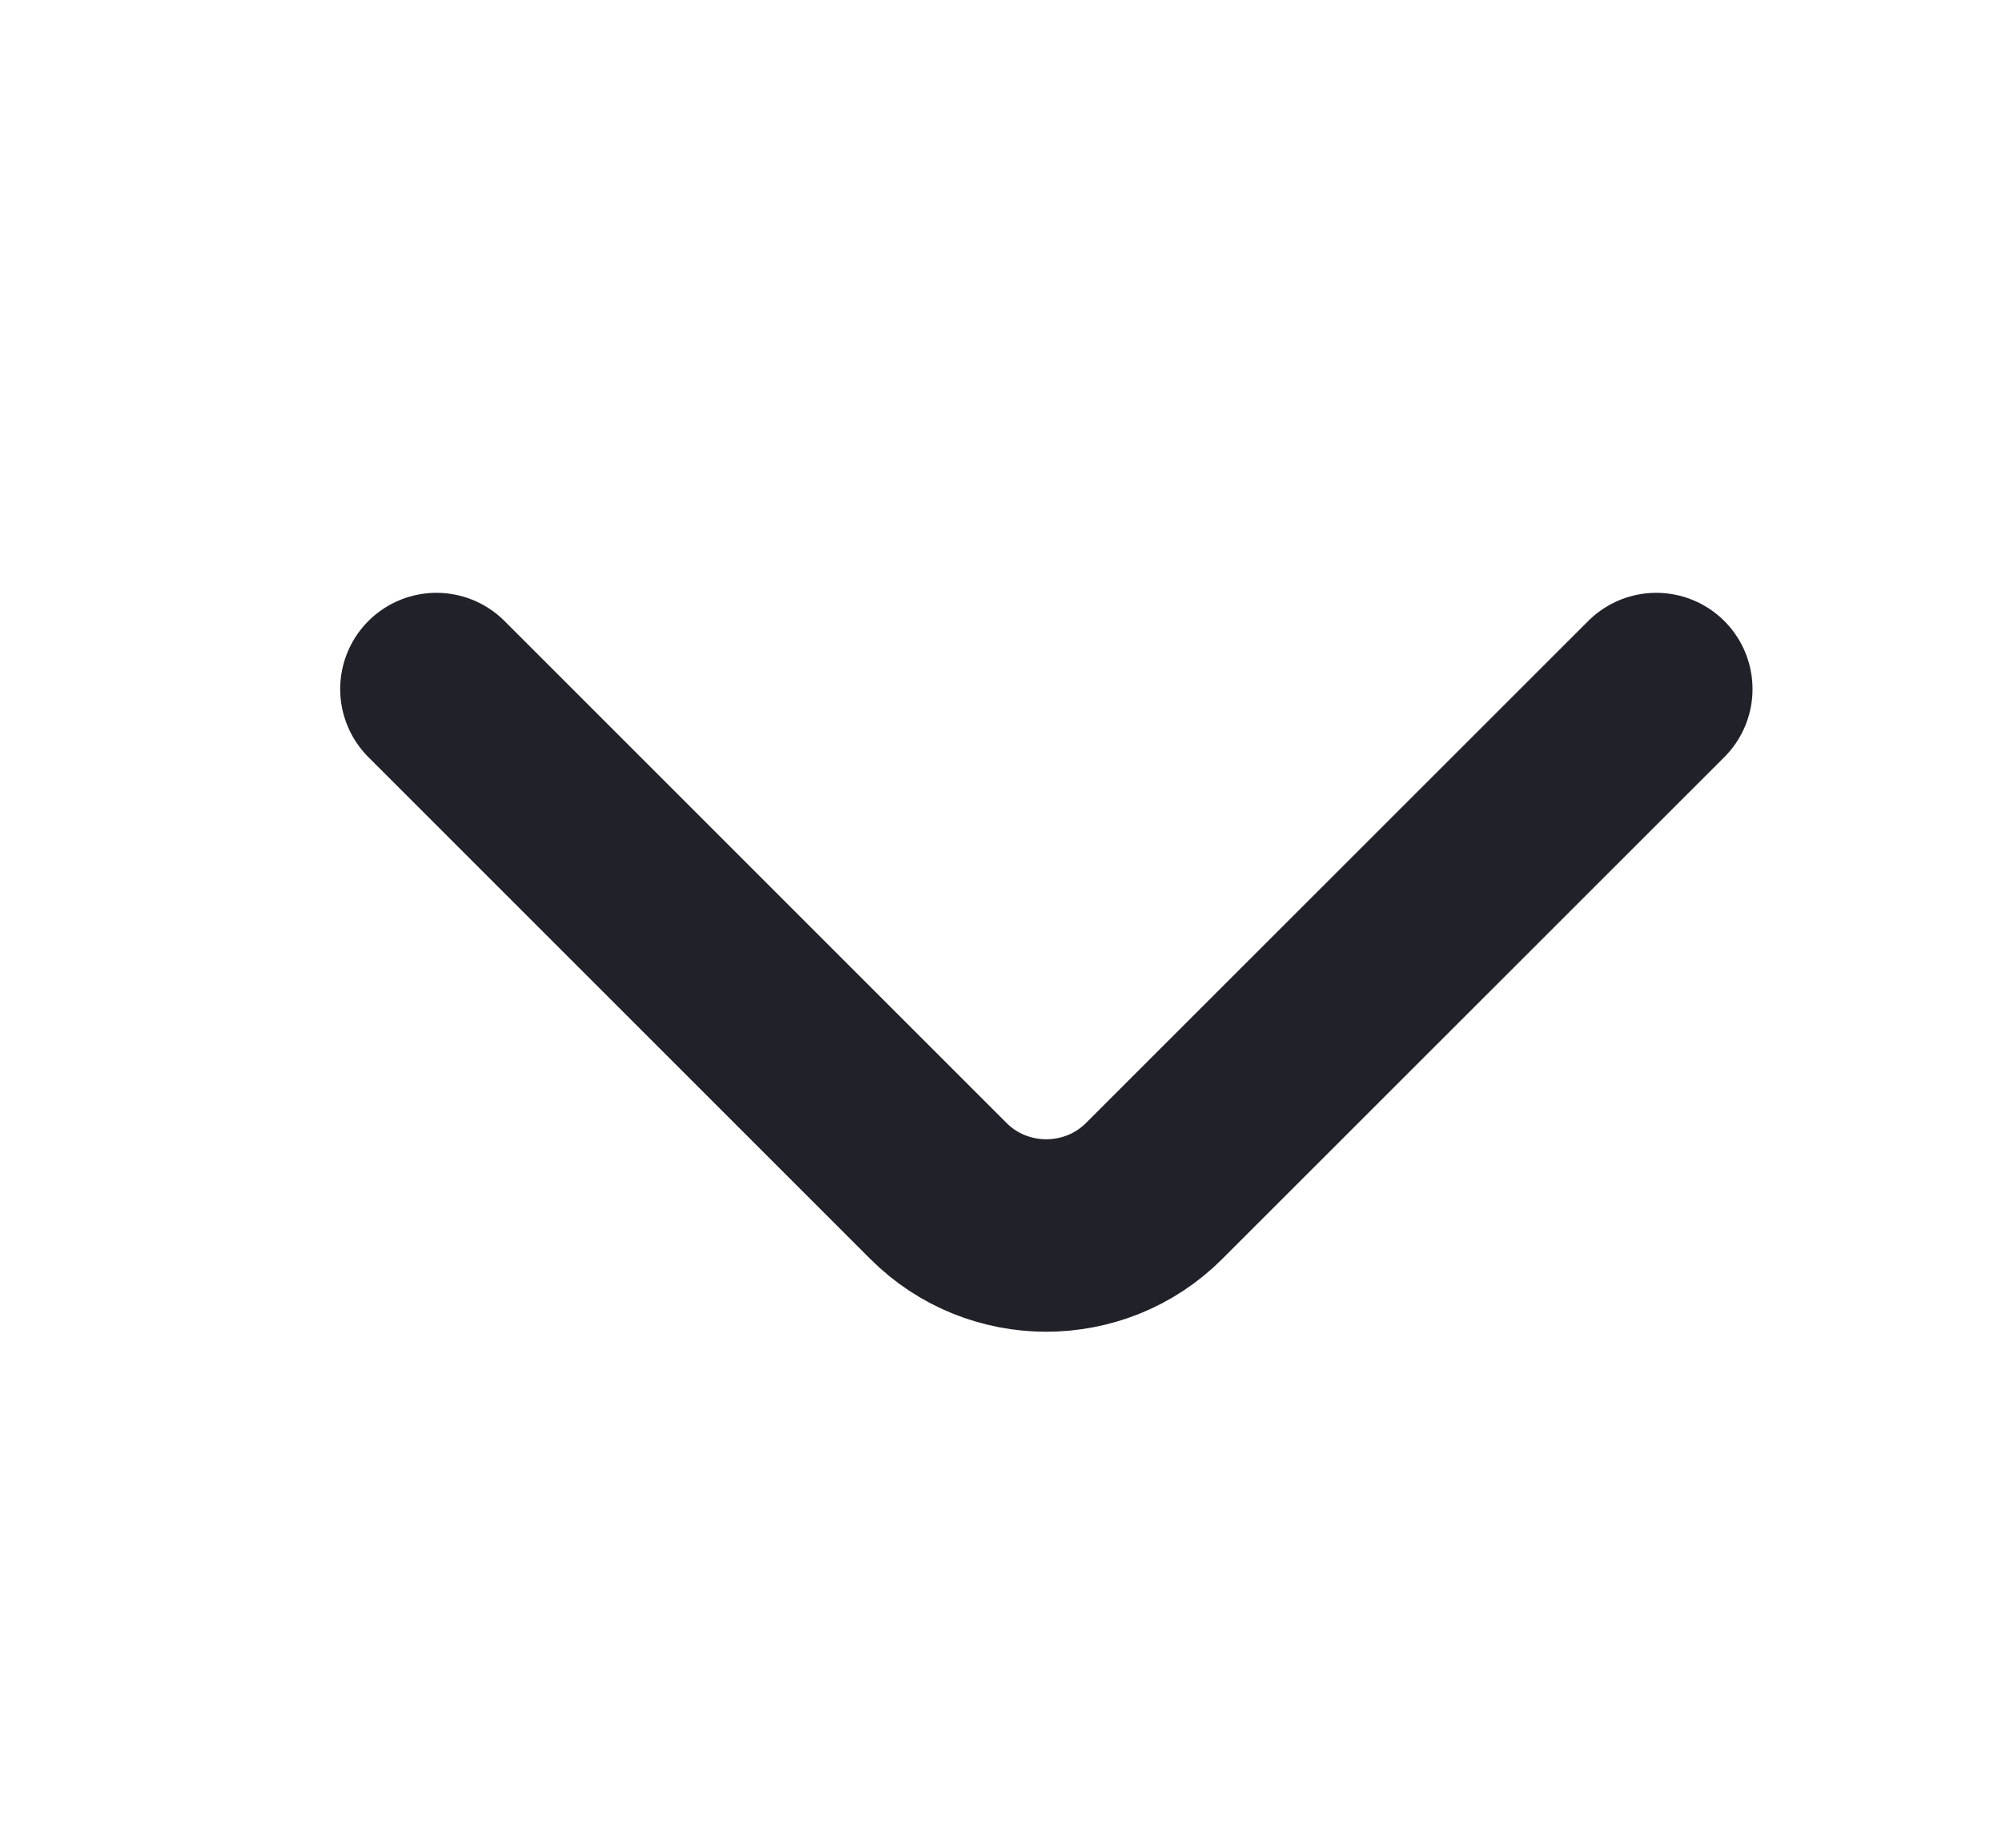 <svg width="13" height="12" viewBox="0 0 13 12" fill="none" xmlns="http://www.w3.org/2000/svg">
<path d="M10.755 4.475L7.494 7.735C7.109 8.12 6.479 8.12 6.094 7.735L2.834 4.475" stroke="#212229" stroke-width="1.25" stroke-miterlimit="10" stroke-linecap="round" stroke-linejoin="round"/>
</svg>
